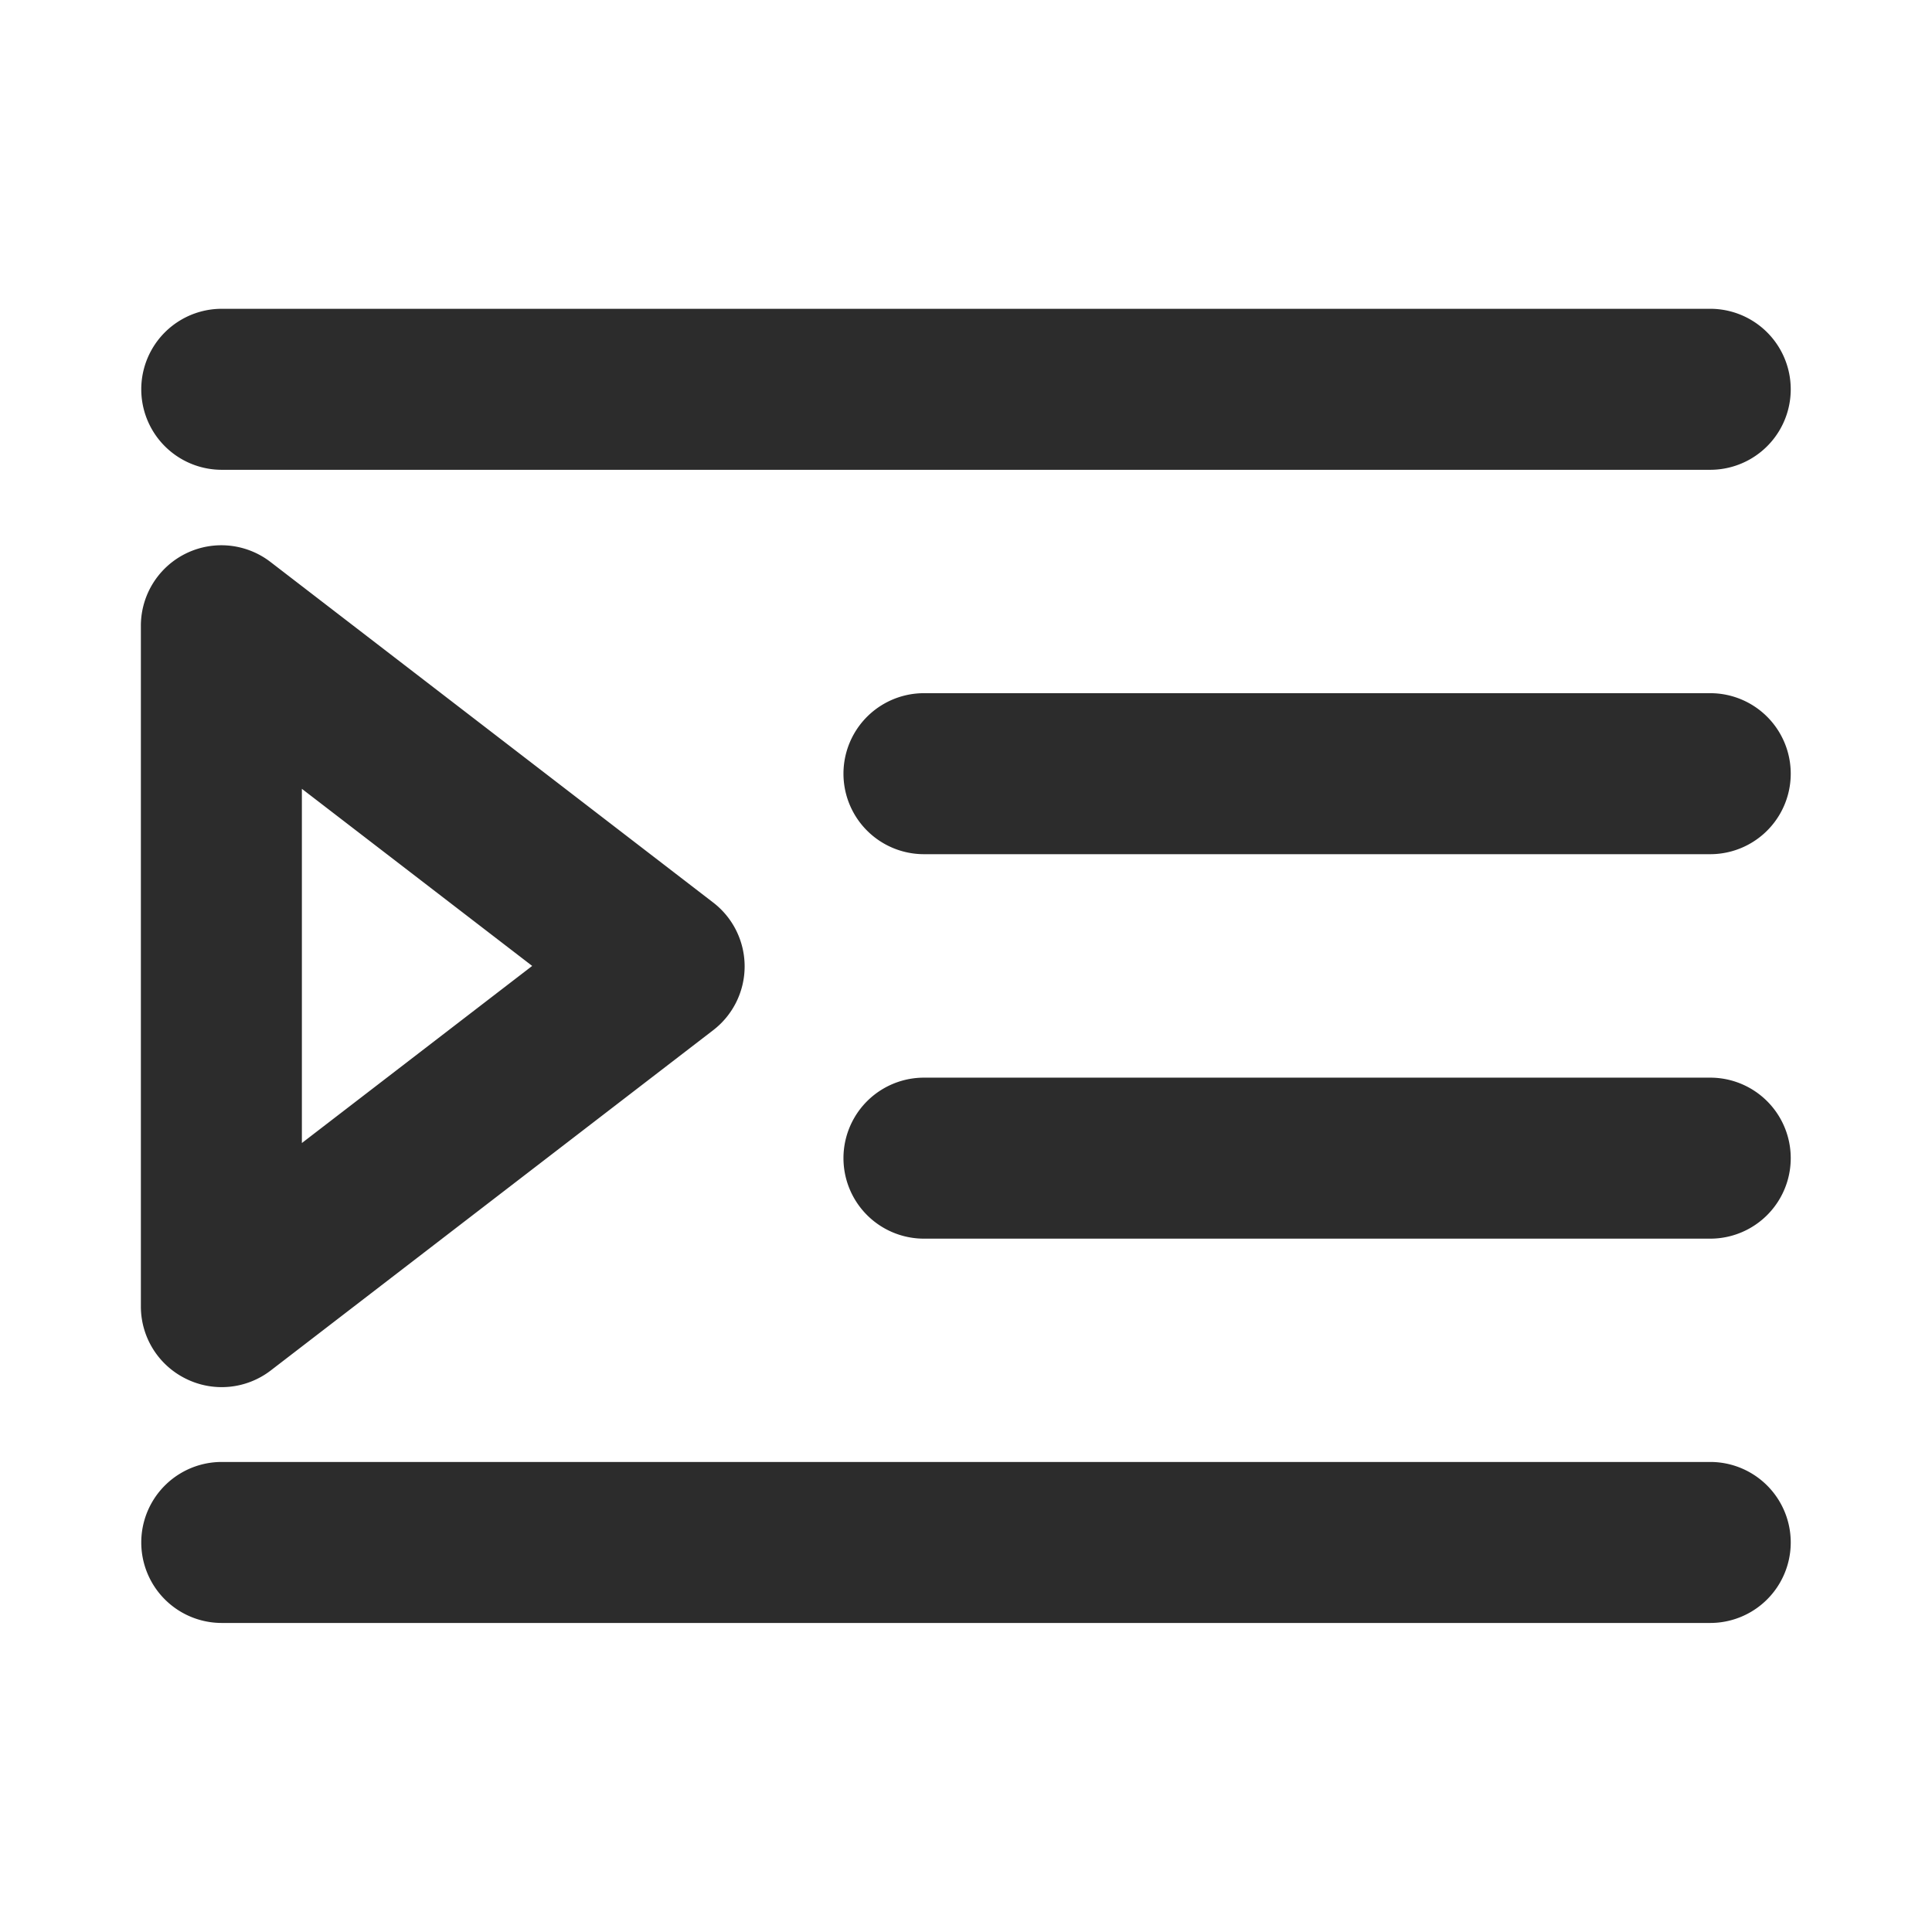 <?xml version="1.0" standalone="no"?><!DOCTYPE svg PUBLIC "-//W3C//DTD SVG 1.1//EN" "http://www.w3.org/Graphics/SVG/1.1/DTD/svg11.dtd"><svg class="icon" width="200px" height="200.00px" viewBox="0 0 1024 1024" version="1.1" xmlns="http://www.w3.org/2000/svg"><path fill="#2c2c2c" d="M98.517 730.752a42.667 42.667 0 0 0 44.843-4.267l234.667-180.48a42.667 42.667 0 0 0 0-67.627l-234.667-180.523a42.667 42.667 0 0 0-68.693 33.835v361.003a42.667 42.667 0 0 0 23.851 38.059zM160 418.091l122.069 93.867-122.069 93.867zM906.667 163.669H117.333a42.667 42.667 0 0 0 0 85.333h789.333a42.667 42.667 0 0 0 0-85.333zM906.667 571.179h-417.152a42.667 42.667 0 0 0 0 85.333h417.152a42.667 42.667 0 0 0 0-85.333zM906.667 367.403h-417.152a42.667 42.667 0 0 0 0 85.333h417.152a42.667 42.667 0 0 0 0-85.333zM906.667 774.869H117.333a42.667 42.667 0 0 0 0 85.333h789.333a42.667 42.667 0 0 0 0-85.333z" /></svg>